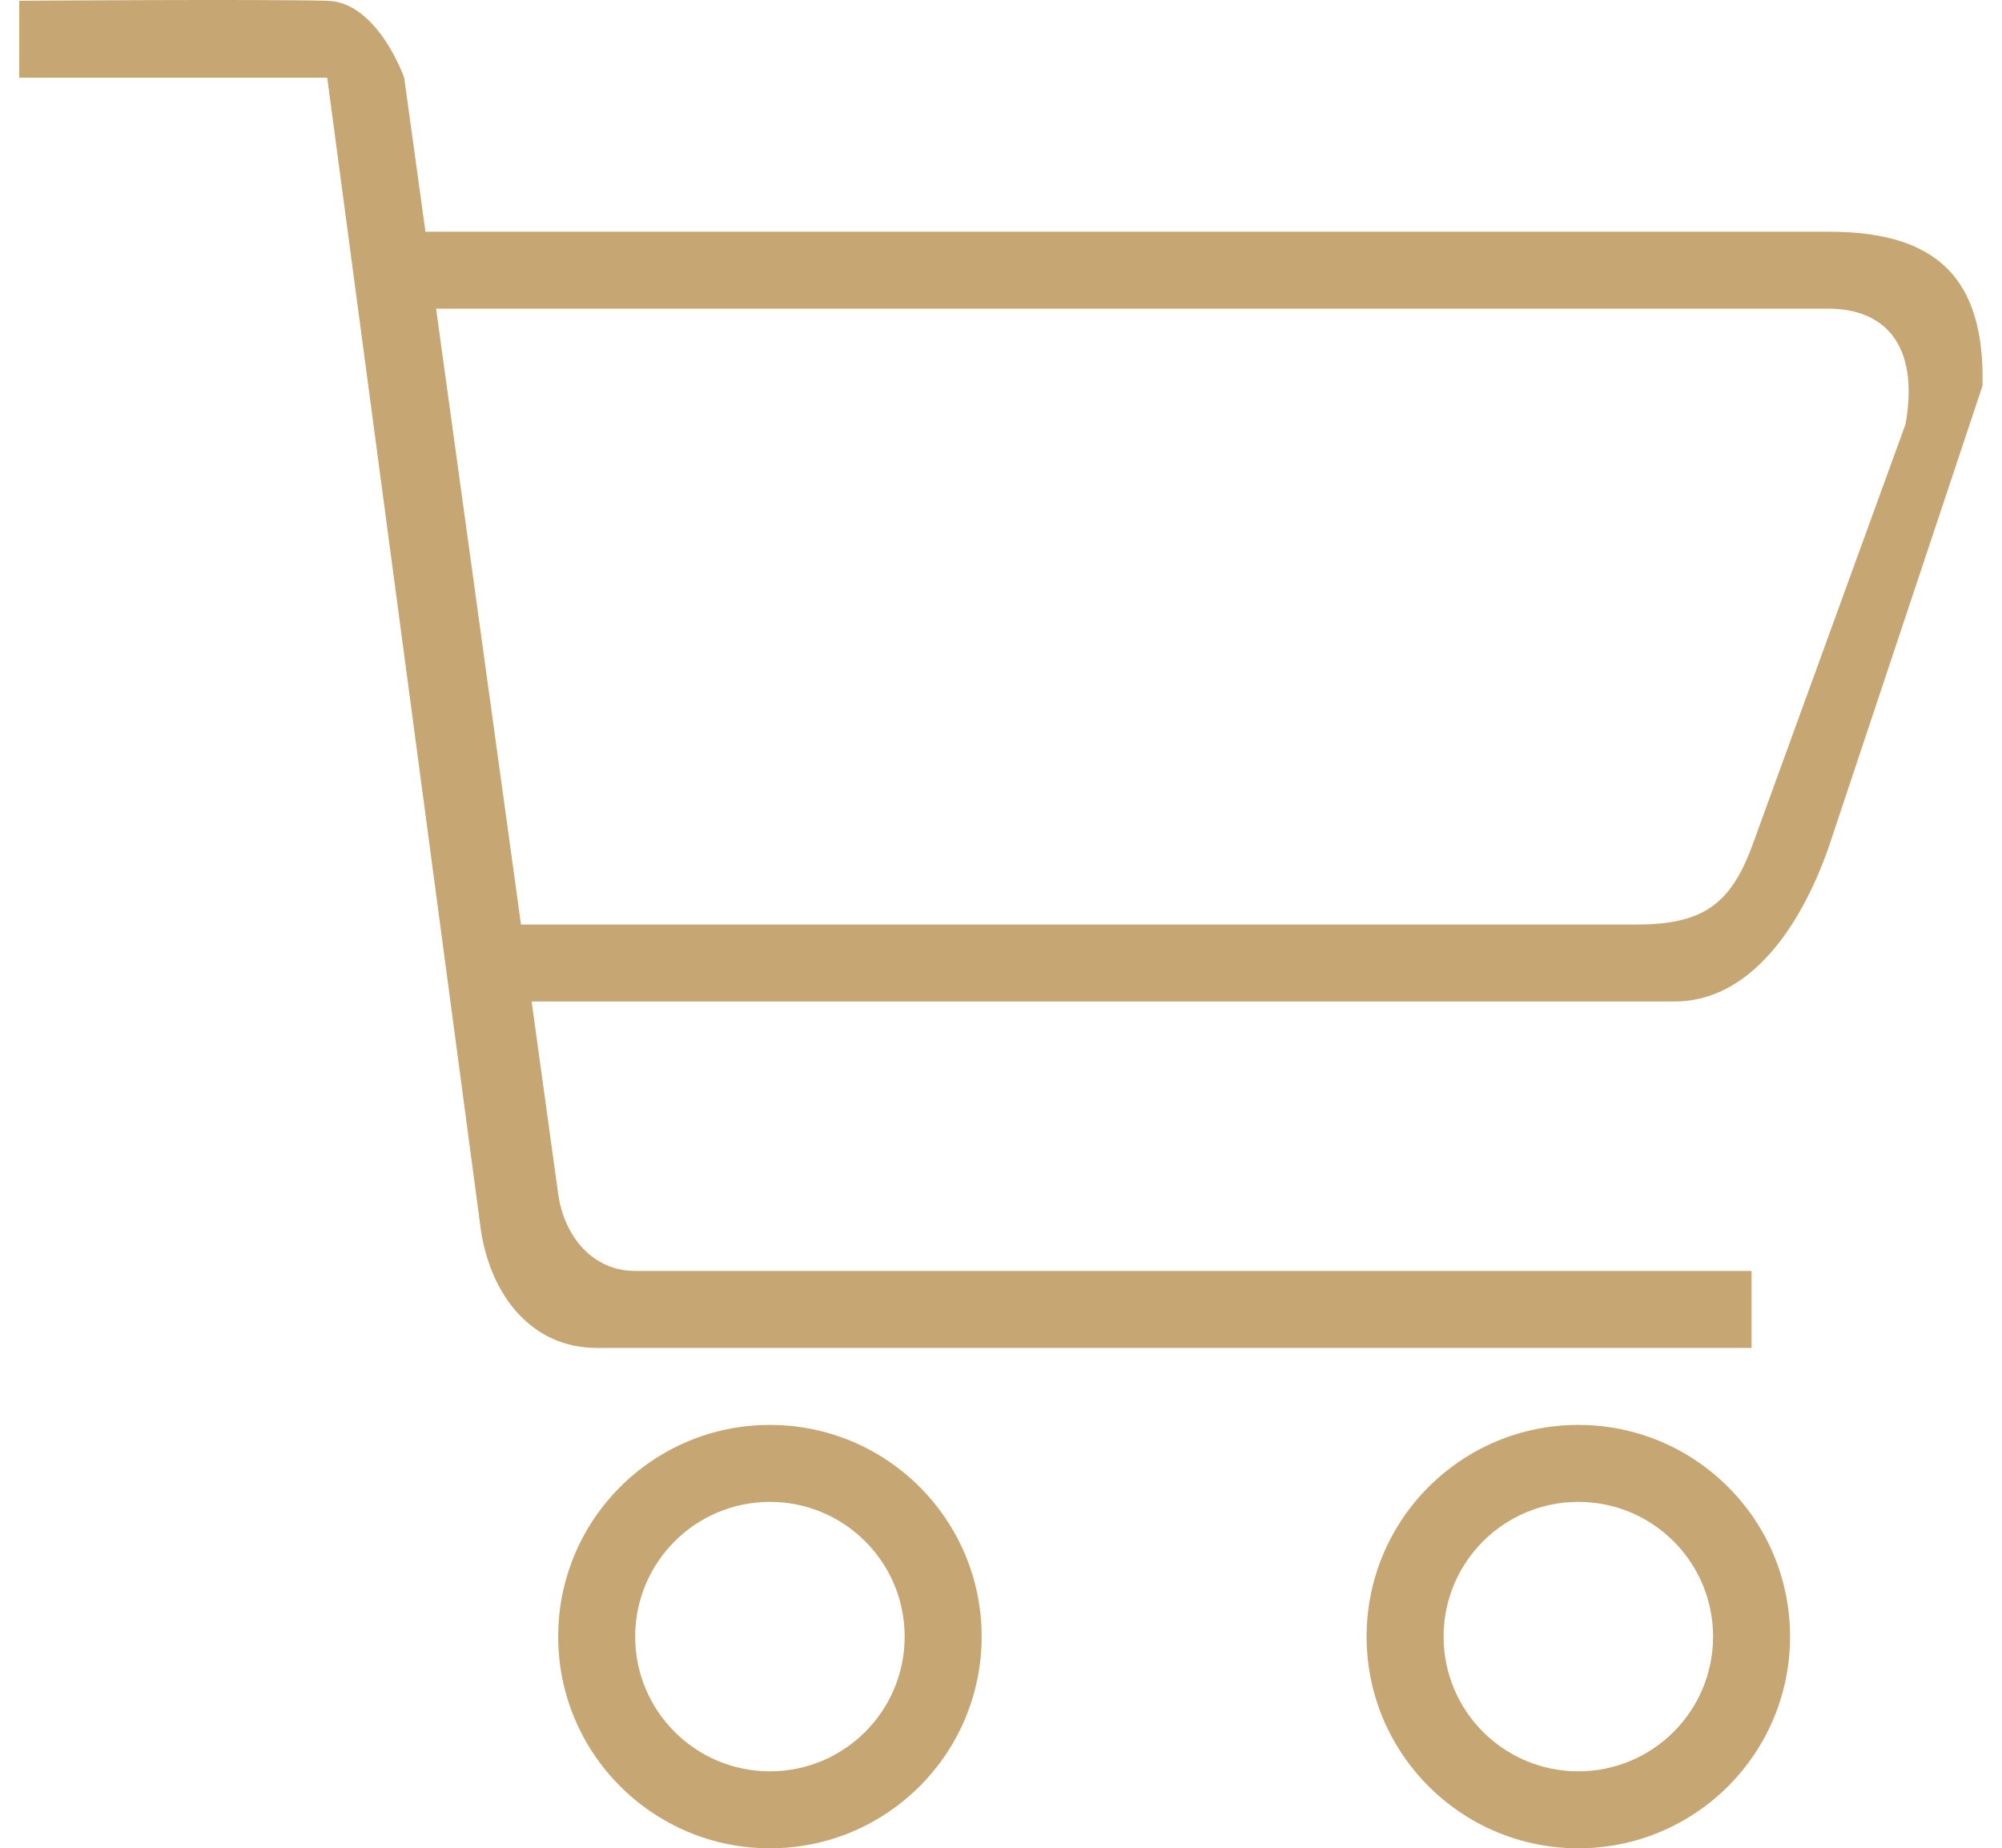 <?xml version="1.0" standalone="no"?><!DOCTYPE svg PUBLIC "-//W3C//DTD SVG 1.1//EN" "http://www.w3.org/Graphics/SVG/1.1/DTD/svg11.dtd"><svg t="1736235363261" class="icon" viewBox="0 0 1109 1024" version="1.1" xmlns="http://www.w3.org/2000/svg" p-id="9107" xmlns:xlink="http://www.w3.org/1999/xlink" width="138.625" height="128"><path d="M1012.921 469.559c-15.332 43.758-43.524 85.299-85.299 85.299L294.493 554.858 309.207 661.481c3.327 23.542 19.086 42.649 42.649 42.649l618.415 0 0 42.649L330.532 746.78c-35.335 0-57.96-27.957-63.974-63.974L181.259 43.066 10.662 43.066 10.662 0.417c0 0 131.317-0.938 170.597 0 27.978 0.661 42.649 42.649 42.649 42.649l11.771 85.299L1012.921 128.365c59.091 0 86.621 24.865 85.299 85.299L1012.921 469.559zM1012.921 171.014 351.857 171.014l-85.299 0-24.992 0 47.042 341.194L309.207 512.209l0 0 597.09 0c36.55 0 51.904-10.79 63.974-42.649l85.299-234.571C1063.439 190.27 1043.308 171.014 1012.921 171.014zM426.493 789.429c64.784 0 117.286 52.501 117.286 117.286S491.277 1024 426.493 1024 309.207 971.499 309.207 906.714 361.709 789.429 426.493 789.429zM426.493 981.351c41.221 0 74.636-33.394 74.636-74.636S467.713 832.078 426.493 832.078 351.857 865.473 351.857 906.714 385.272 981.351 426.493 981.351zM874.31 789.429c64.784 0 117.286 52.501 117.286 117.286S939.095 1024 874.31 1024 757.025 971.499 757.025 906.714 809.526 789.429 874.31 789.429zM874.31 981.351c41.242 0 74.636-33.394 74.636-74.636S915.552 832.078 874.31 832.078 799.674 865.473 799.674 906.714 833.069 981.351 874.31 981.351z" p-id="9108" fill="#c6a773"></path></svg>